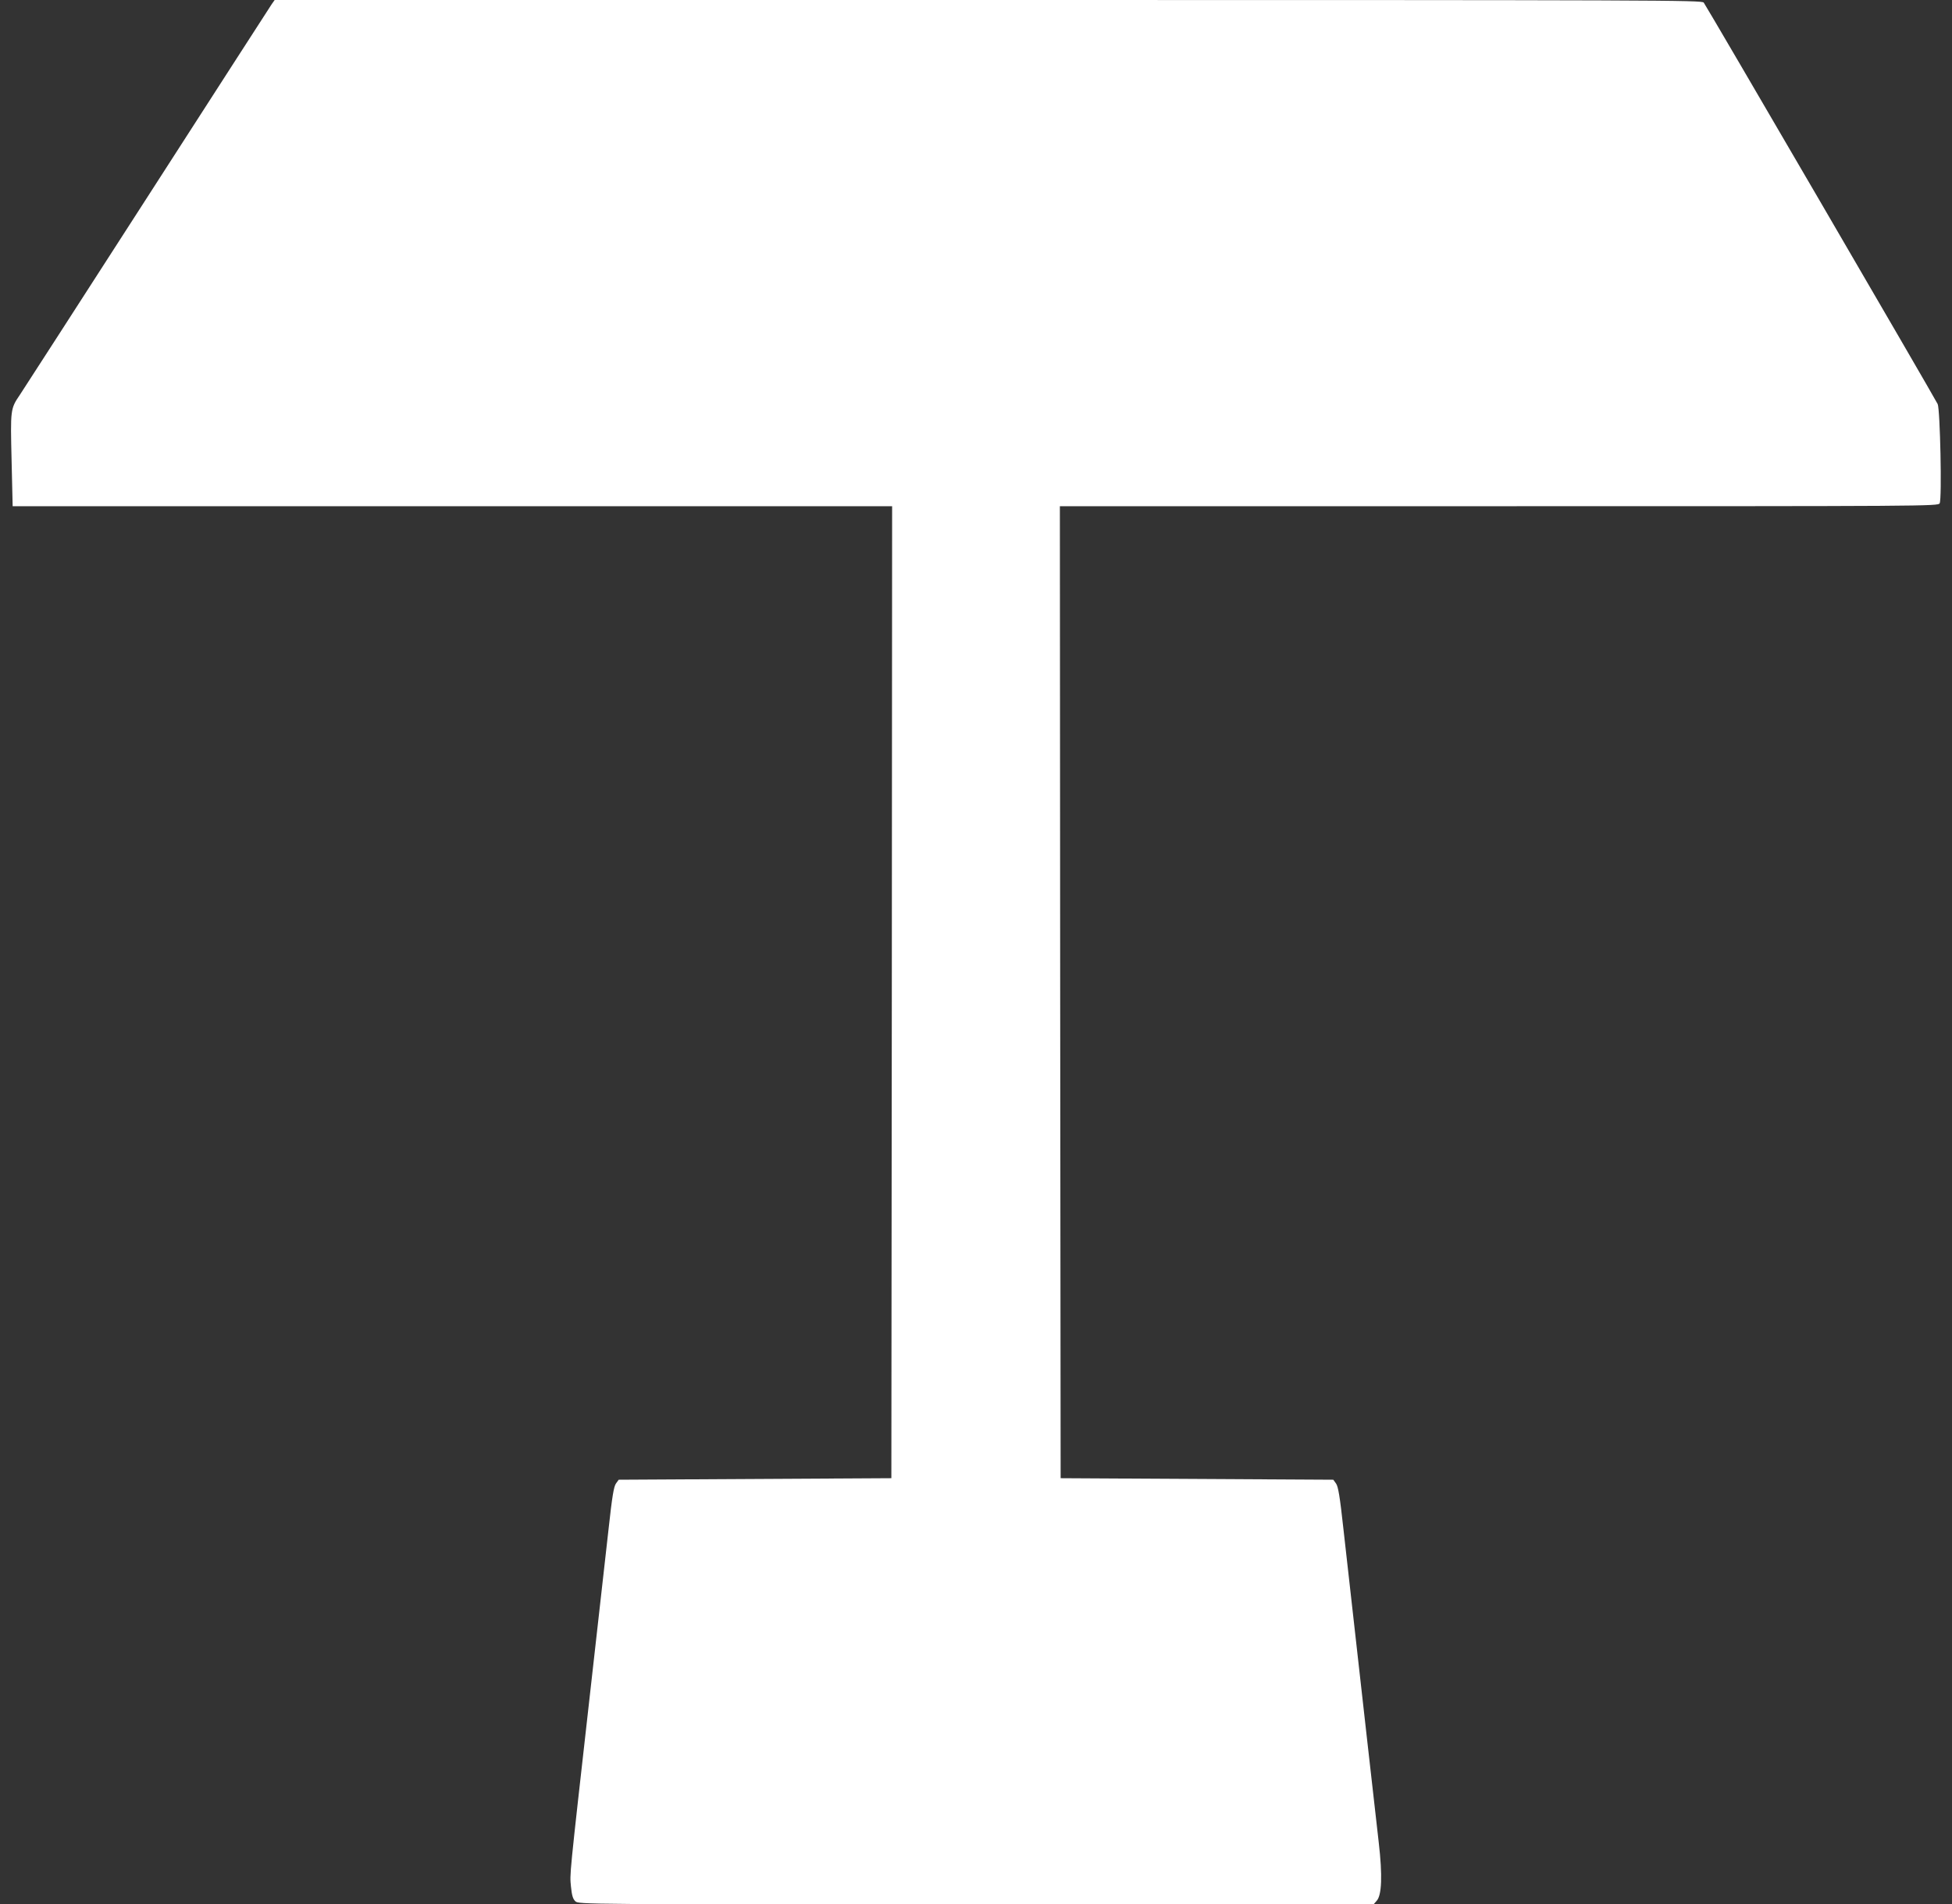 <?xml version="1.0" standalone="no"?>
<!DOCTYPE svg PUBLIC "-//W3C//DTD SVG 20010904//EN"
 "http://www.w3.org/TR/2001/REC-SVG-20010904/DTD/svg10.dtd">
<svg version="1.0" xmlns="http://www.w3.org/2000/svg"
 width="1280pt" height="1249pt" viewBox="0 0 1280 1249"
 preserveAspectRatio="xMidYMid meet">
<rect x="0" y="0" width="1280" height="1249" fill="#333333" stroke="none"/>
<g transform="translate(0,1249) scale(0.1,-0.1)"
fill="#ffffff" stroke="none">
<path d="M1782 12463 c-11 -16 -378 -586 -817 -1268 -439 -682 -815 -1265
-835 -1295 -62 -91 -62 -96 -54 -430 l7 -300 2884 0 2883 0 -2 -3187 -3 -3188
-894 -5 -894 -5 -18 -25 c-14 -20 -25 -84 -48 -295 -17 -148 -71 -632 -121
-1075 -140 -1242 -134 -1186 -126 -1273 6 -60 13 -82 29 -97 21 -20 54 -20
2627 -20 l2607 0 20 23 c34 36 39 166 14 382 -18 153 -114 1010 -232 2060 -23
211 -34 275 -48 295 l-18 25 -894 5 -894 5 -3 3188 -2 3187 2880 0 c2809 0
2880 0 2889 19 16 28 3 619 -13 651 -31 61 -1520 2617 -1534 2633 -14 16 -250
17 -4693 17 l-4678 0 -19 -27z"/>
</g>
</svg>
